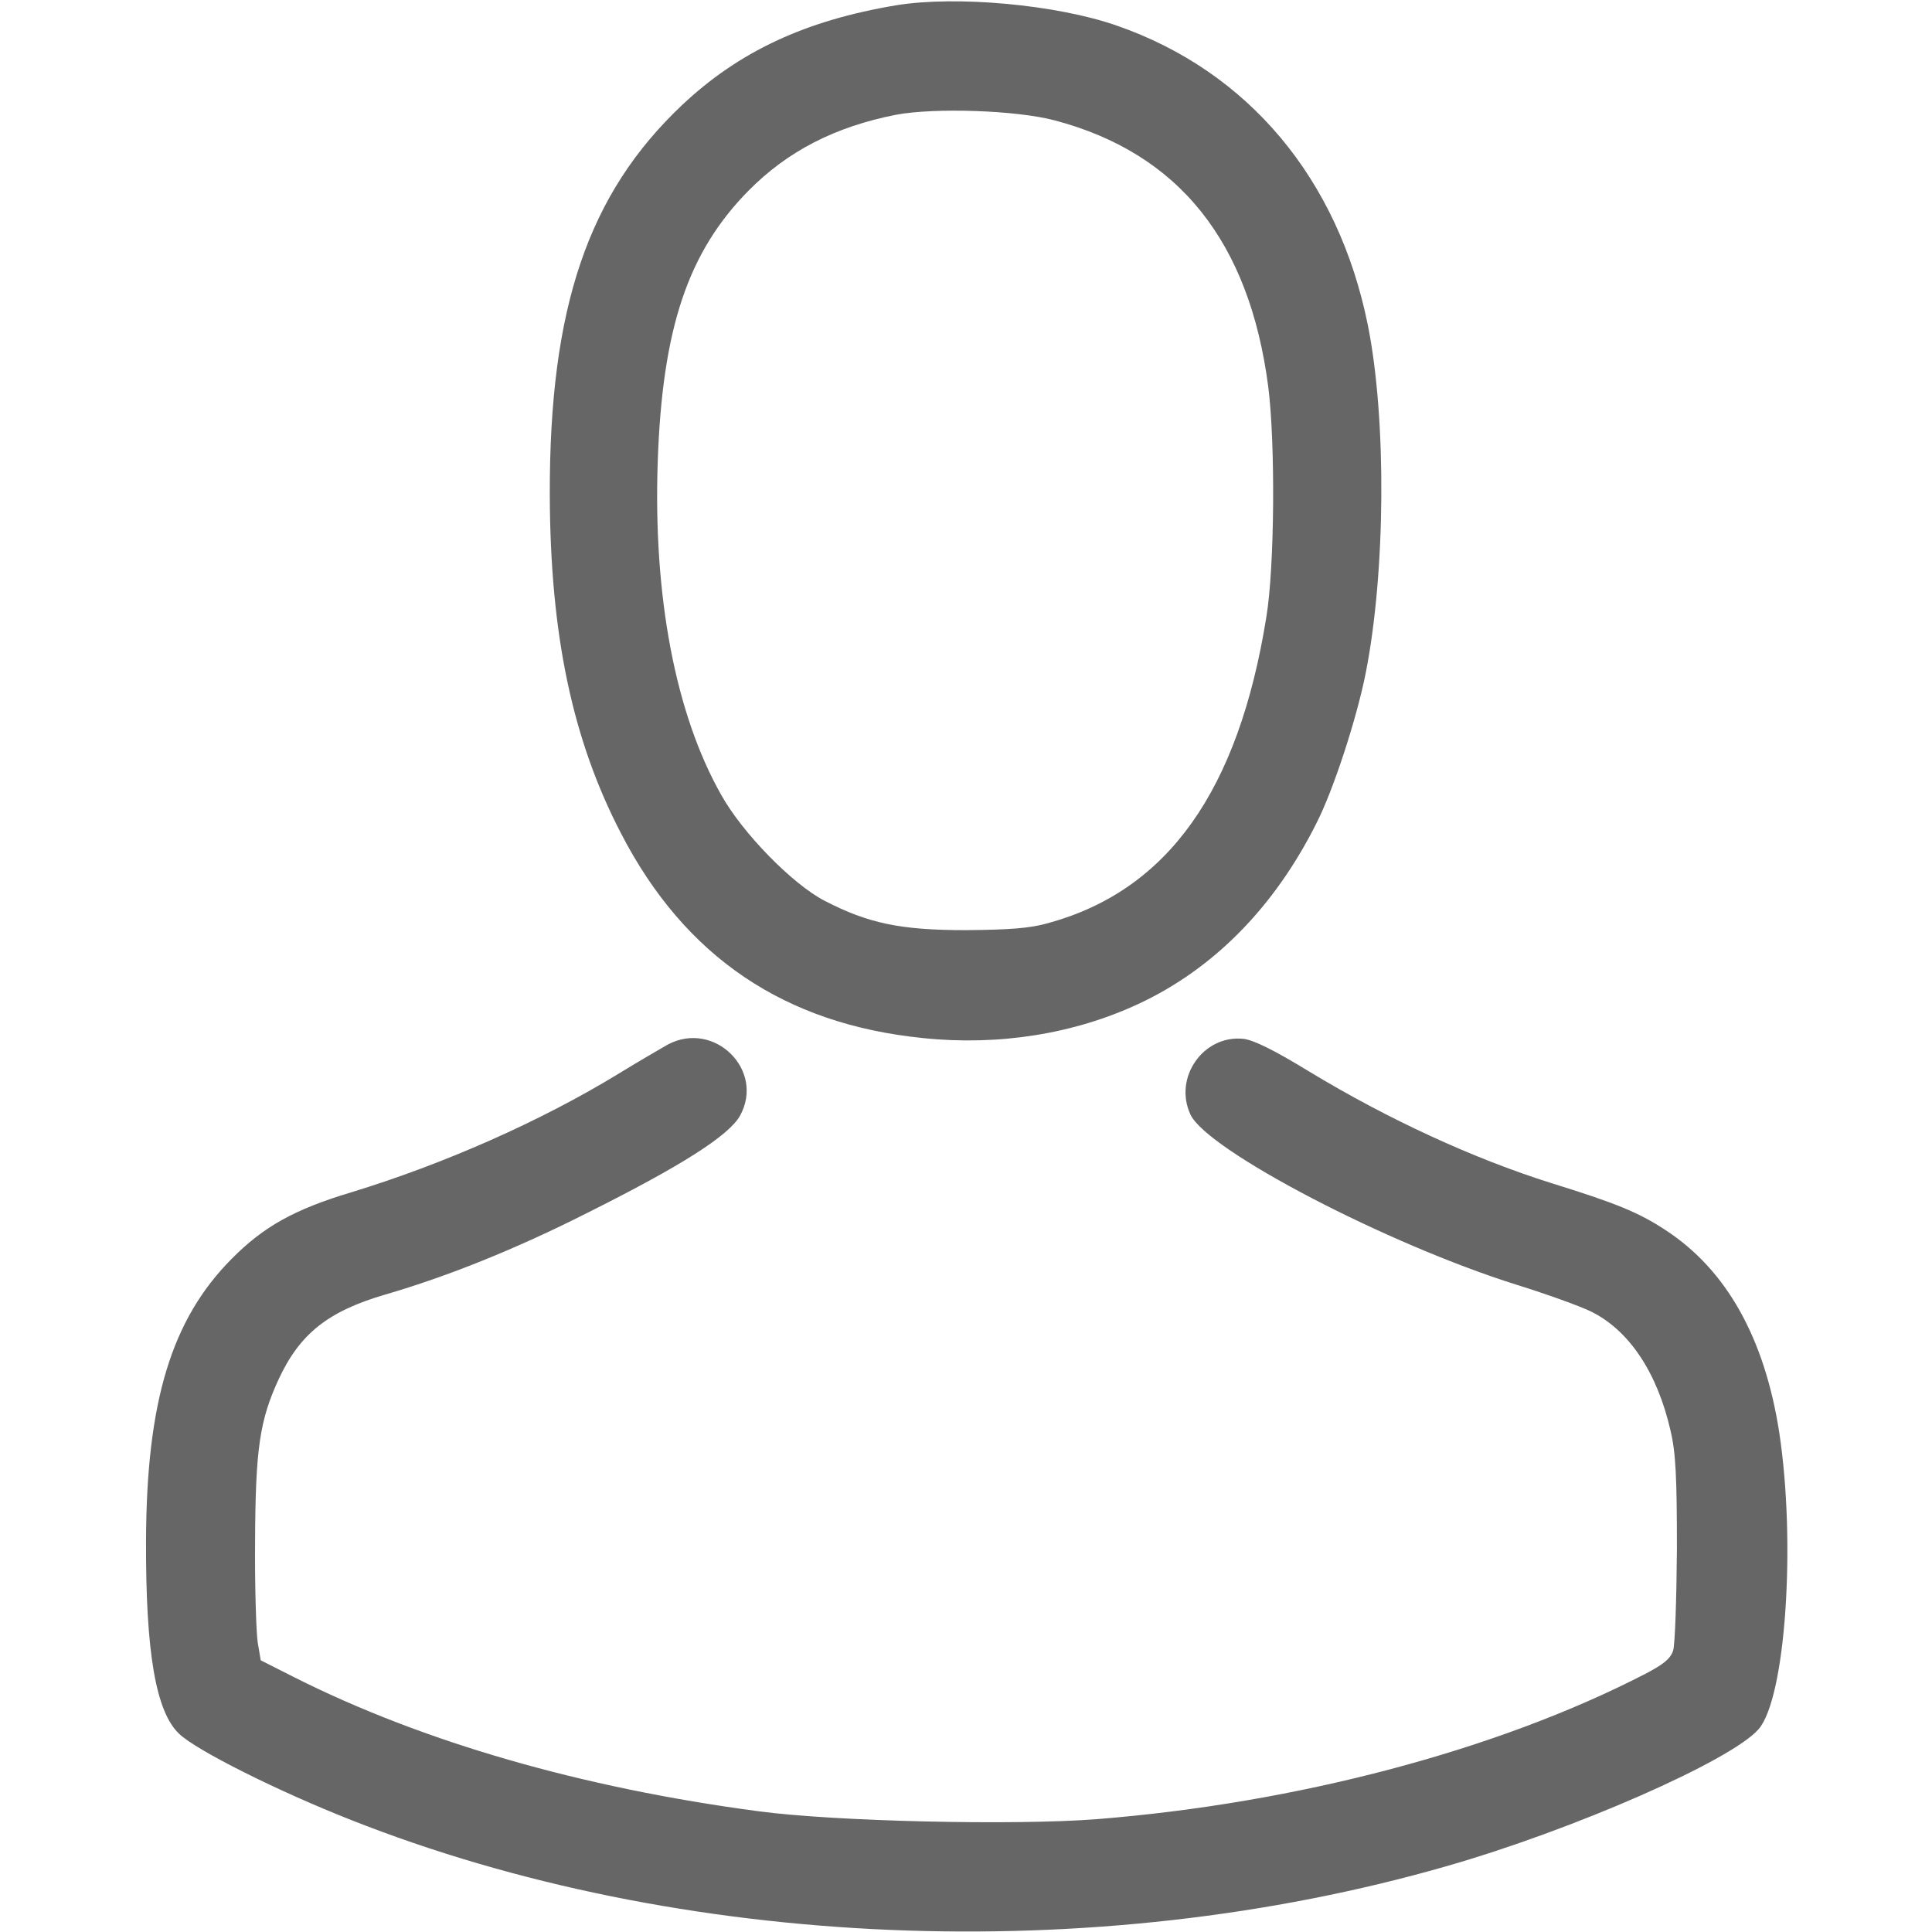 <?xml version="1.0" standalone="no"?>
<!DOCTYPE svg PUBLIC "-//W3C//DTD SVG 20010904//EN"
 "http://www.w3.org/TR/2001/REC-SVG-20010904/DTD/svg10.dtd">
<svg version="1.0" xmlns="http://www.w3.org/2000/svg"
 width="512pt" height="512pt" viewBox="0 0 512 512"
 preserveAspectRatio="xMidYMid meet">

<g transform="translate(0,512) scale(0.1,-0.1)"
fill="#666" stroke="none">
<path d="M2375 5106 c-240 -40 -416 -122 -567 -264 -249 -235 -352 -536 -351
-1032 1 -372 60 -651 189 -899 169 -327 433 -505 800 -542 201 -21 401 11 572
91 199 93 360 257 471 479 44 86 106 275 130 396 53 266 56 674 6 923 -78 388
-317 673 -665 794 -160 56 -426 80 -585 54z m420 -305 c329 -87 516 -321 566
-706 19 -149 17 -476 -5 -610 -74 -461 -261 -724 -577 -811 -48 -14 -103 -18
-219 -19 -174 0 -259 18 -375 78 -85 44 -218 180 -274 281 -121 214 -180 525
-168 881 12 355 80 557 241 720 104 105 229 169 391 201 103 19 318 12 420
-15z"/>
<path d="M1770 2352 c-19 -11 -78 -45 -130 -77 -206 -126 -464 -240 -710 -315
-150 -45 -232 -91 -316 -176 -160 -161 -226 -379 -227 -749 -1 -294 26 -452
88 -510 46 -44 262 -152 455 -228 872 -345 1968 -391 2902 -123 339 97 755
280 828 363 72 81 100 494 55 788 -39 250 -140 430 -301 535 -71 47 -133 72
-304 125 -206 65 -430 168 -640 295 -93 57 -148 84 -175 87 -106 11 -186 -103
-140 -201 45 -95 523 -344 865 -451 80 -25 169 -57 197 -71 101 -50 175 -162
210 -315 14 -59 17 -123 17 -314 -1 -132 -5 -253 -10 -269 -7 -22 -26 -37 -74
-62 -391 -202 -924 -343 -1454 -385 -219 -17 -696 -6 -896 21 -468 62 -890
184 -1228 354 l-91 46 -8 47 c-4 27 -8 147 -7 268 1 245 12 321 63 431 56 120
131 179 281 223 165 48 345 120 535 216 250 125 376 205 406 258 67 121 -68
254 -191 189z"/>
</g>
</svg>
